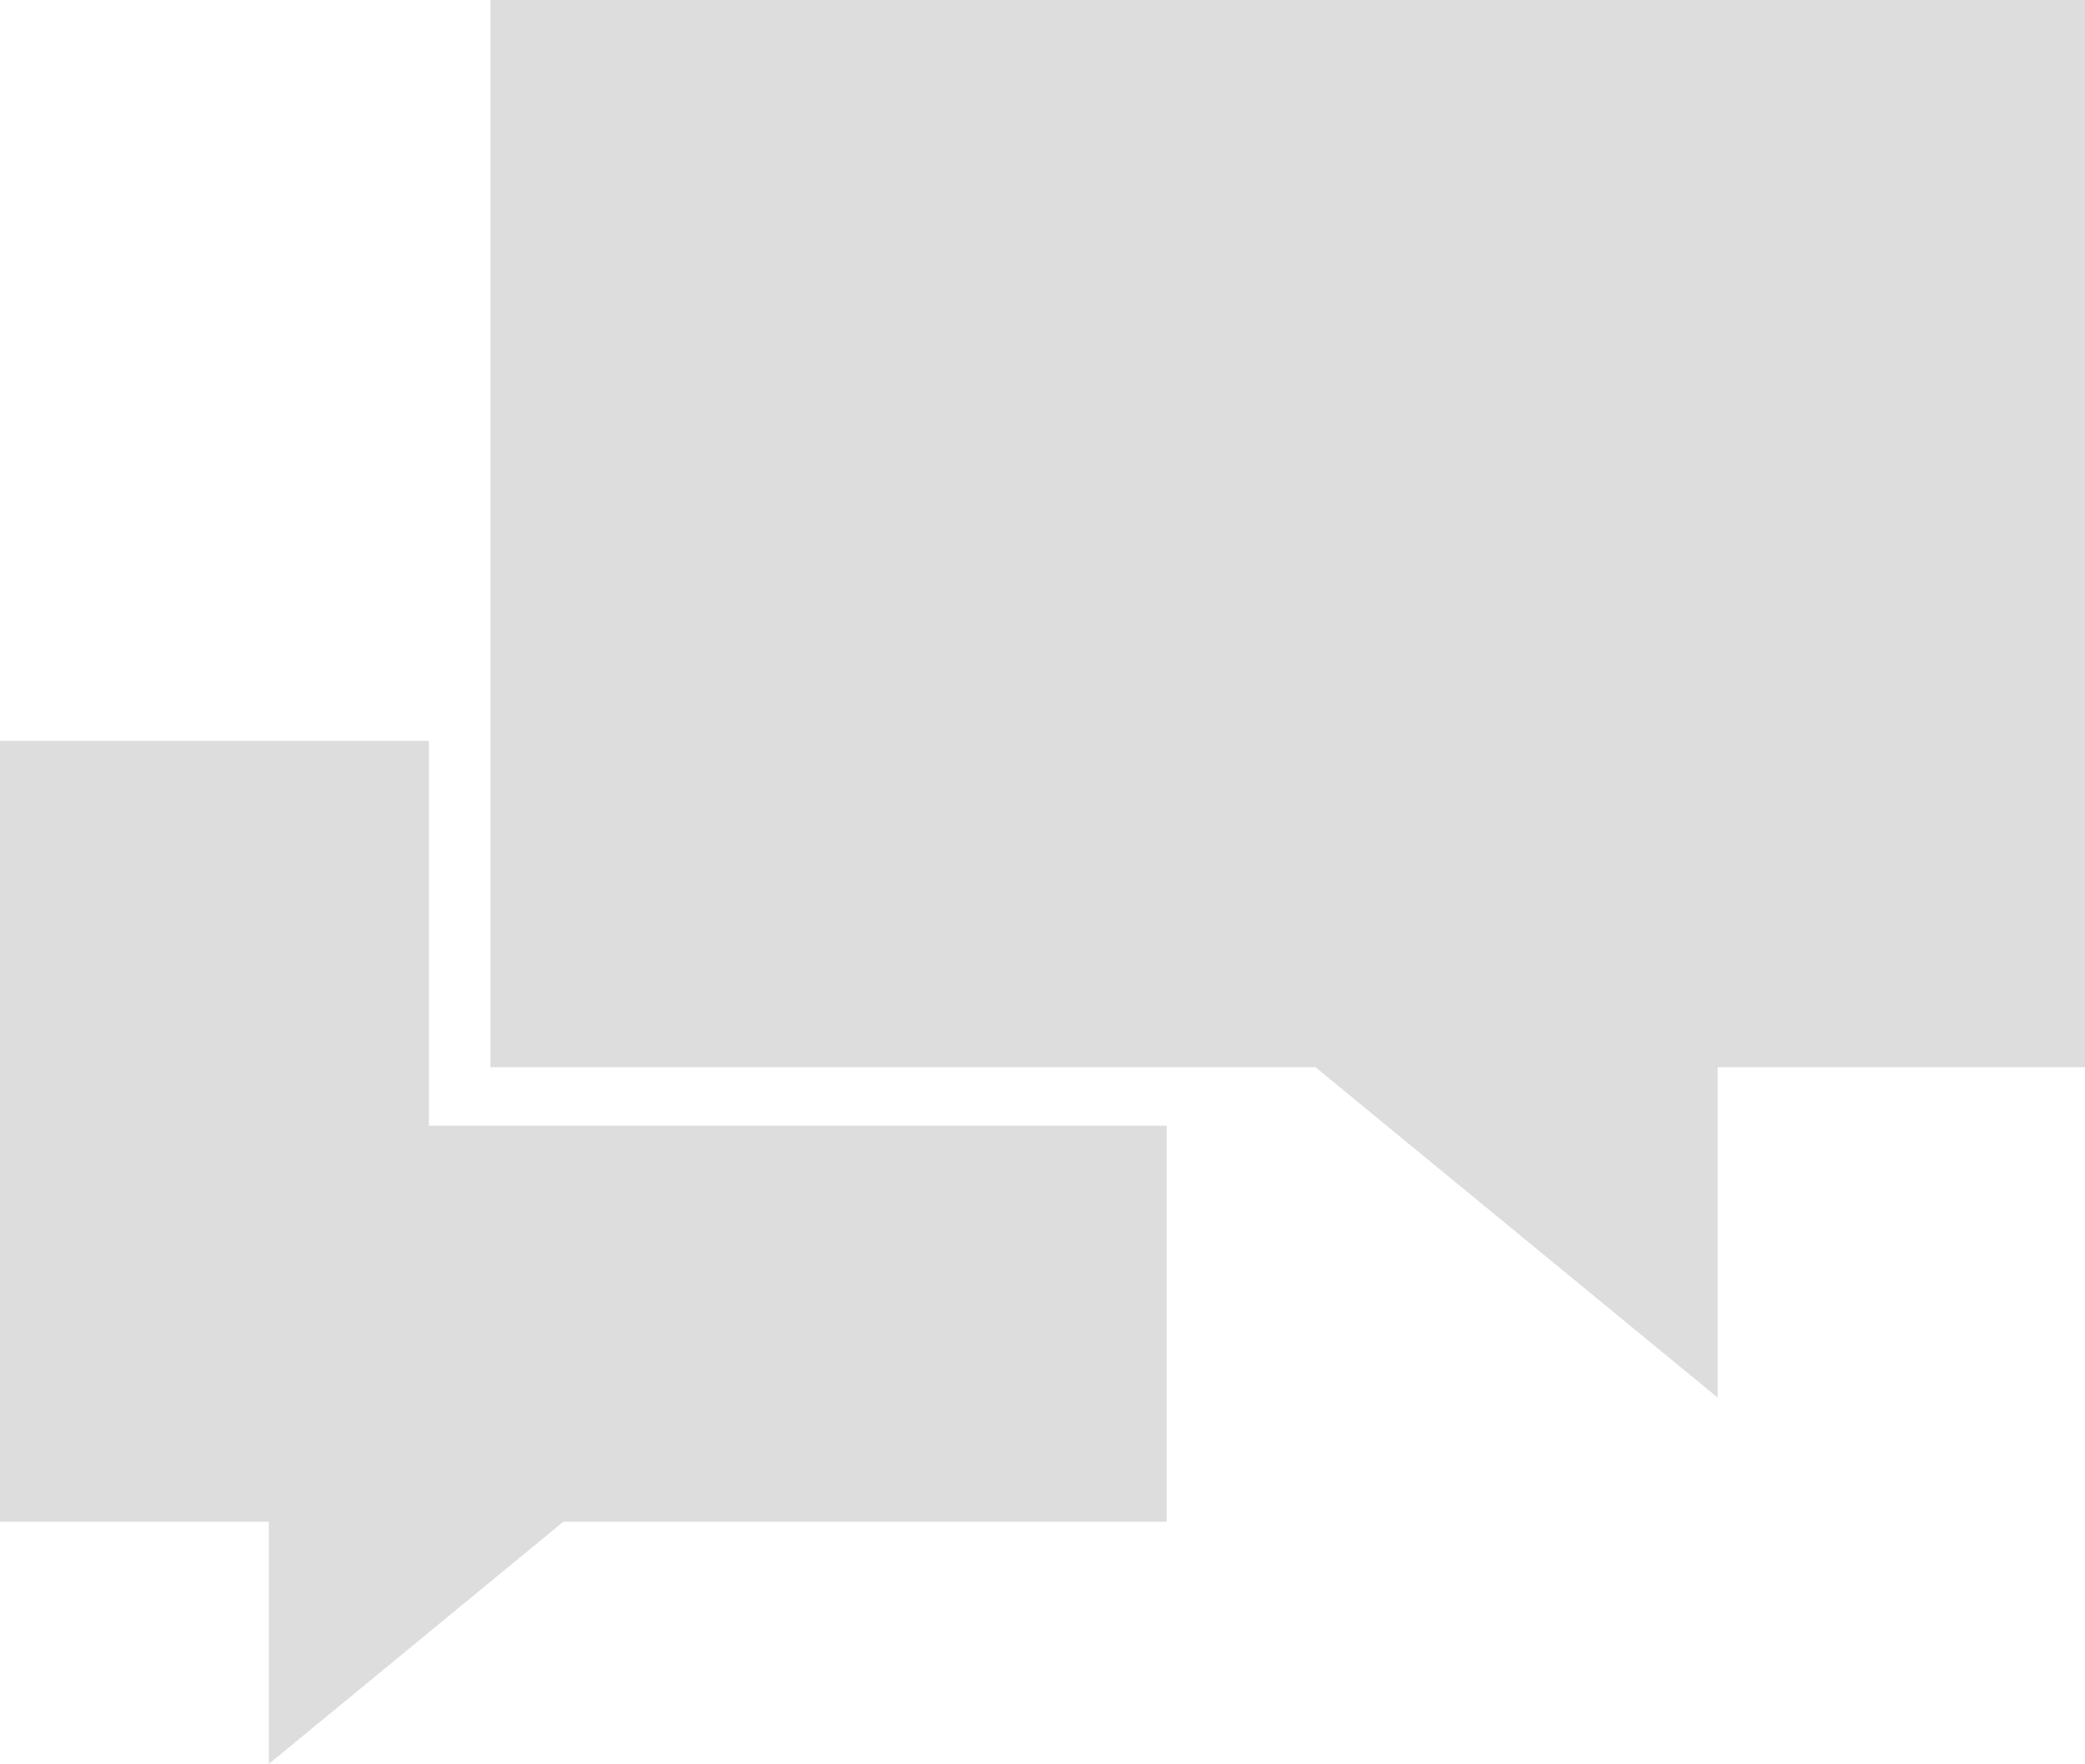 <?xml version="1.0" encoding="UTF-8"?>
<svg id="Layer_1" xmlns="http://www.w3.org/2000/svg" version="1.1" viewBox="0 0 20.32 17.19">
  <!-- Generator: Adobe Illustrator 29.8.2, SVG Export Plug-In . SVG Version: 2.1.1 Build 3)  -->
  <defs>
    <style>
      .st0 {
        fill: #ddd;
      }
    </style>
  </defs>
  <path class="st0" d="M20.32,0H4.78v10.4h8.04l3.92,3.22v-3.22h3.58V0Z"/>
  <path class="st0" d="M11.37,10.97v3.86h-5.88l-2.87,2.36v-2.36H0v-7.61h4.18v3.75h7.2Z"/>
</svg>